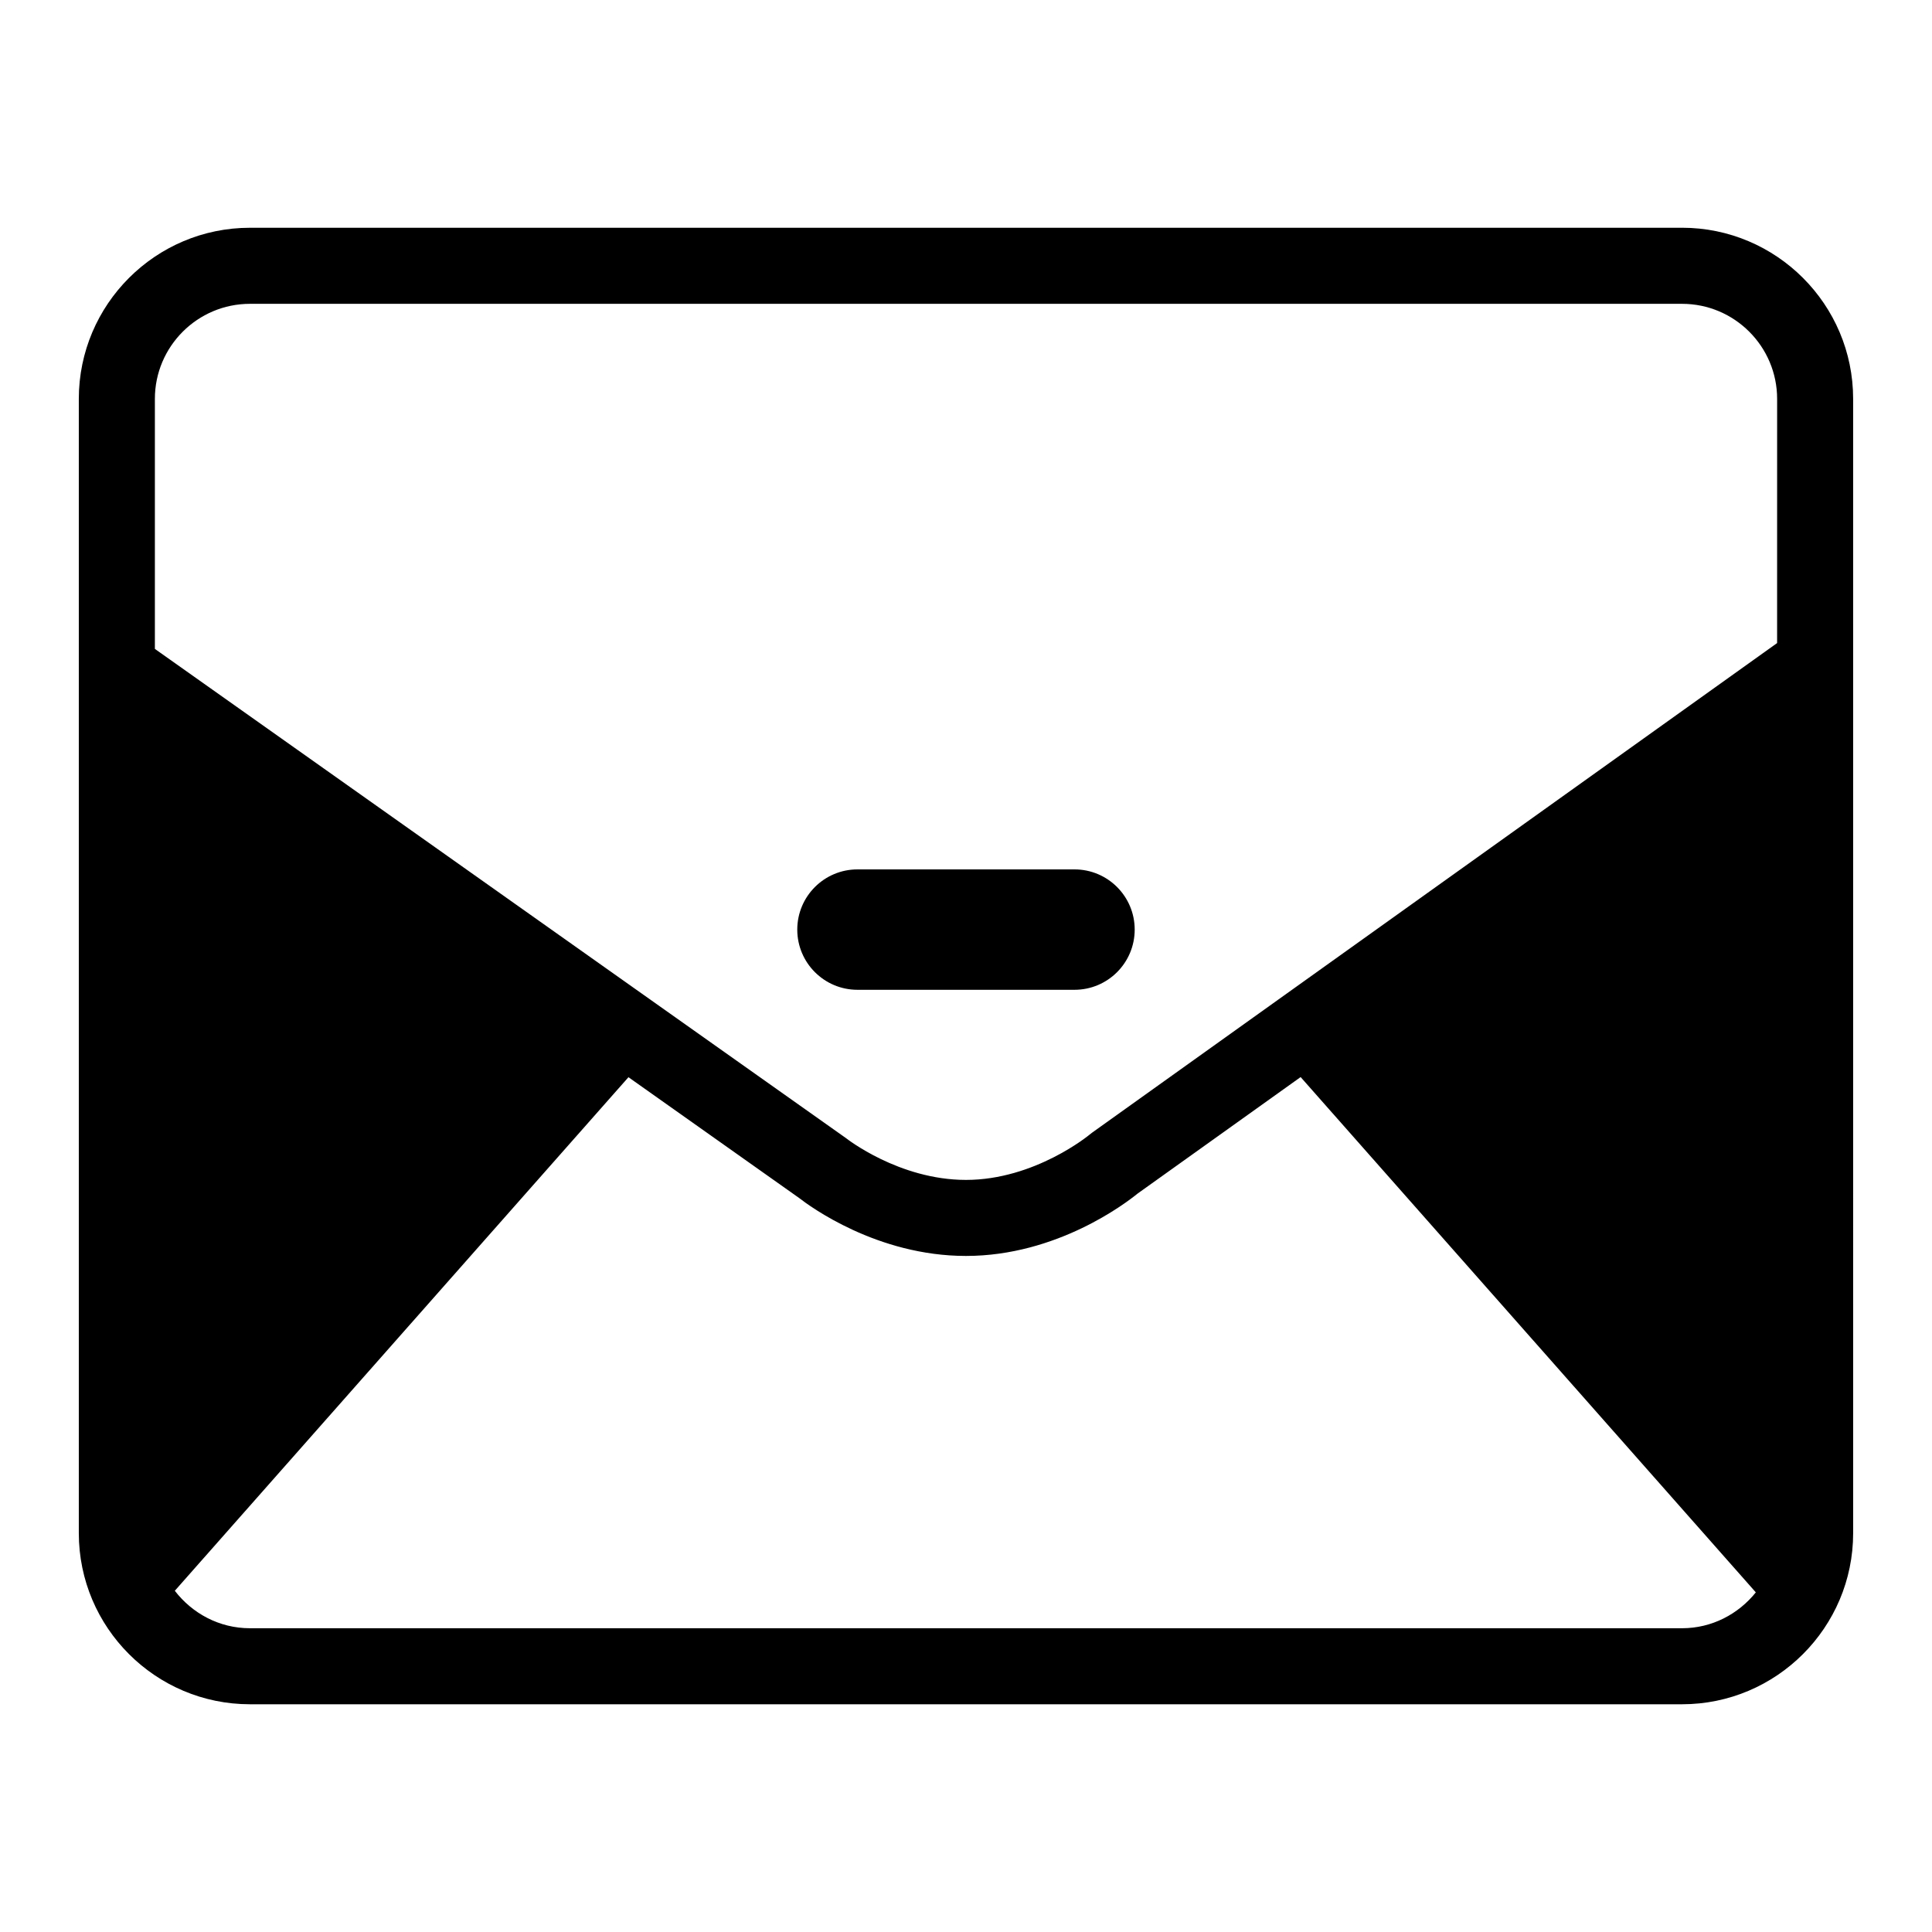 <?xml version="1.0" encoding="UTF-8"?>
<!-- Uploaded to: SVG Repo, www.svgrepo.com, Generator: SVG Repo Mixer Tools -->
<svg fill="#000000" width="800px" height="800px" version="1.1" viewBox="144 144 512 512" xmlns="http://www.w3.org/2000/svg">
 <path d="m589.76 204.36h-379.53c-25.004 0-45.344 20.34-45.344 45.344v300.6c0 25.004 20.34 45.344 45.344 45.344h379.53c25.004 0 45.344-20.34 45.344-45.344l-0.004-300.61c0-25.004-20.34-45.34-45.344-45.34zm0 371.14h-379.53c-8.125 0-15.289-3.934-19.902-9.93l120.22-136.1 45.23 32.012c2.715 2.121 20.598 15.355 44.215 15.355 24.152 0 42.449-14.062 45.449-16.504l43.238-30.898 120.63 136.56c-4.617 5.742-11.617 9.504-19.551 9.504zm25.191-261.08-181.51 129.73-0.695 0.543c-0.141 0.117-14.52 11.996-32.746 11.996-17.773 0-31.695-10.992-31.805-11.074l-183.15-129.65v-66.258c0-13.891 11.301-25.191 25.191-25.191h379.53c13.891 0 25.191 11.301 25.191 25.191zm-186.19 59.98h-57.527c-8.805 0-15.949 7.144-15.949 15.957 0 8.805 7.144 15.949 15.949 15.949h57.523c8.805 0 15.949-7.144 15.949-15.949 0.004-8.812-7.141-15.957-15.945-15.957z"/>
</svg>